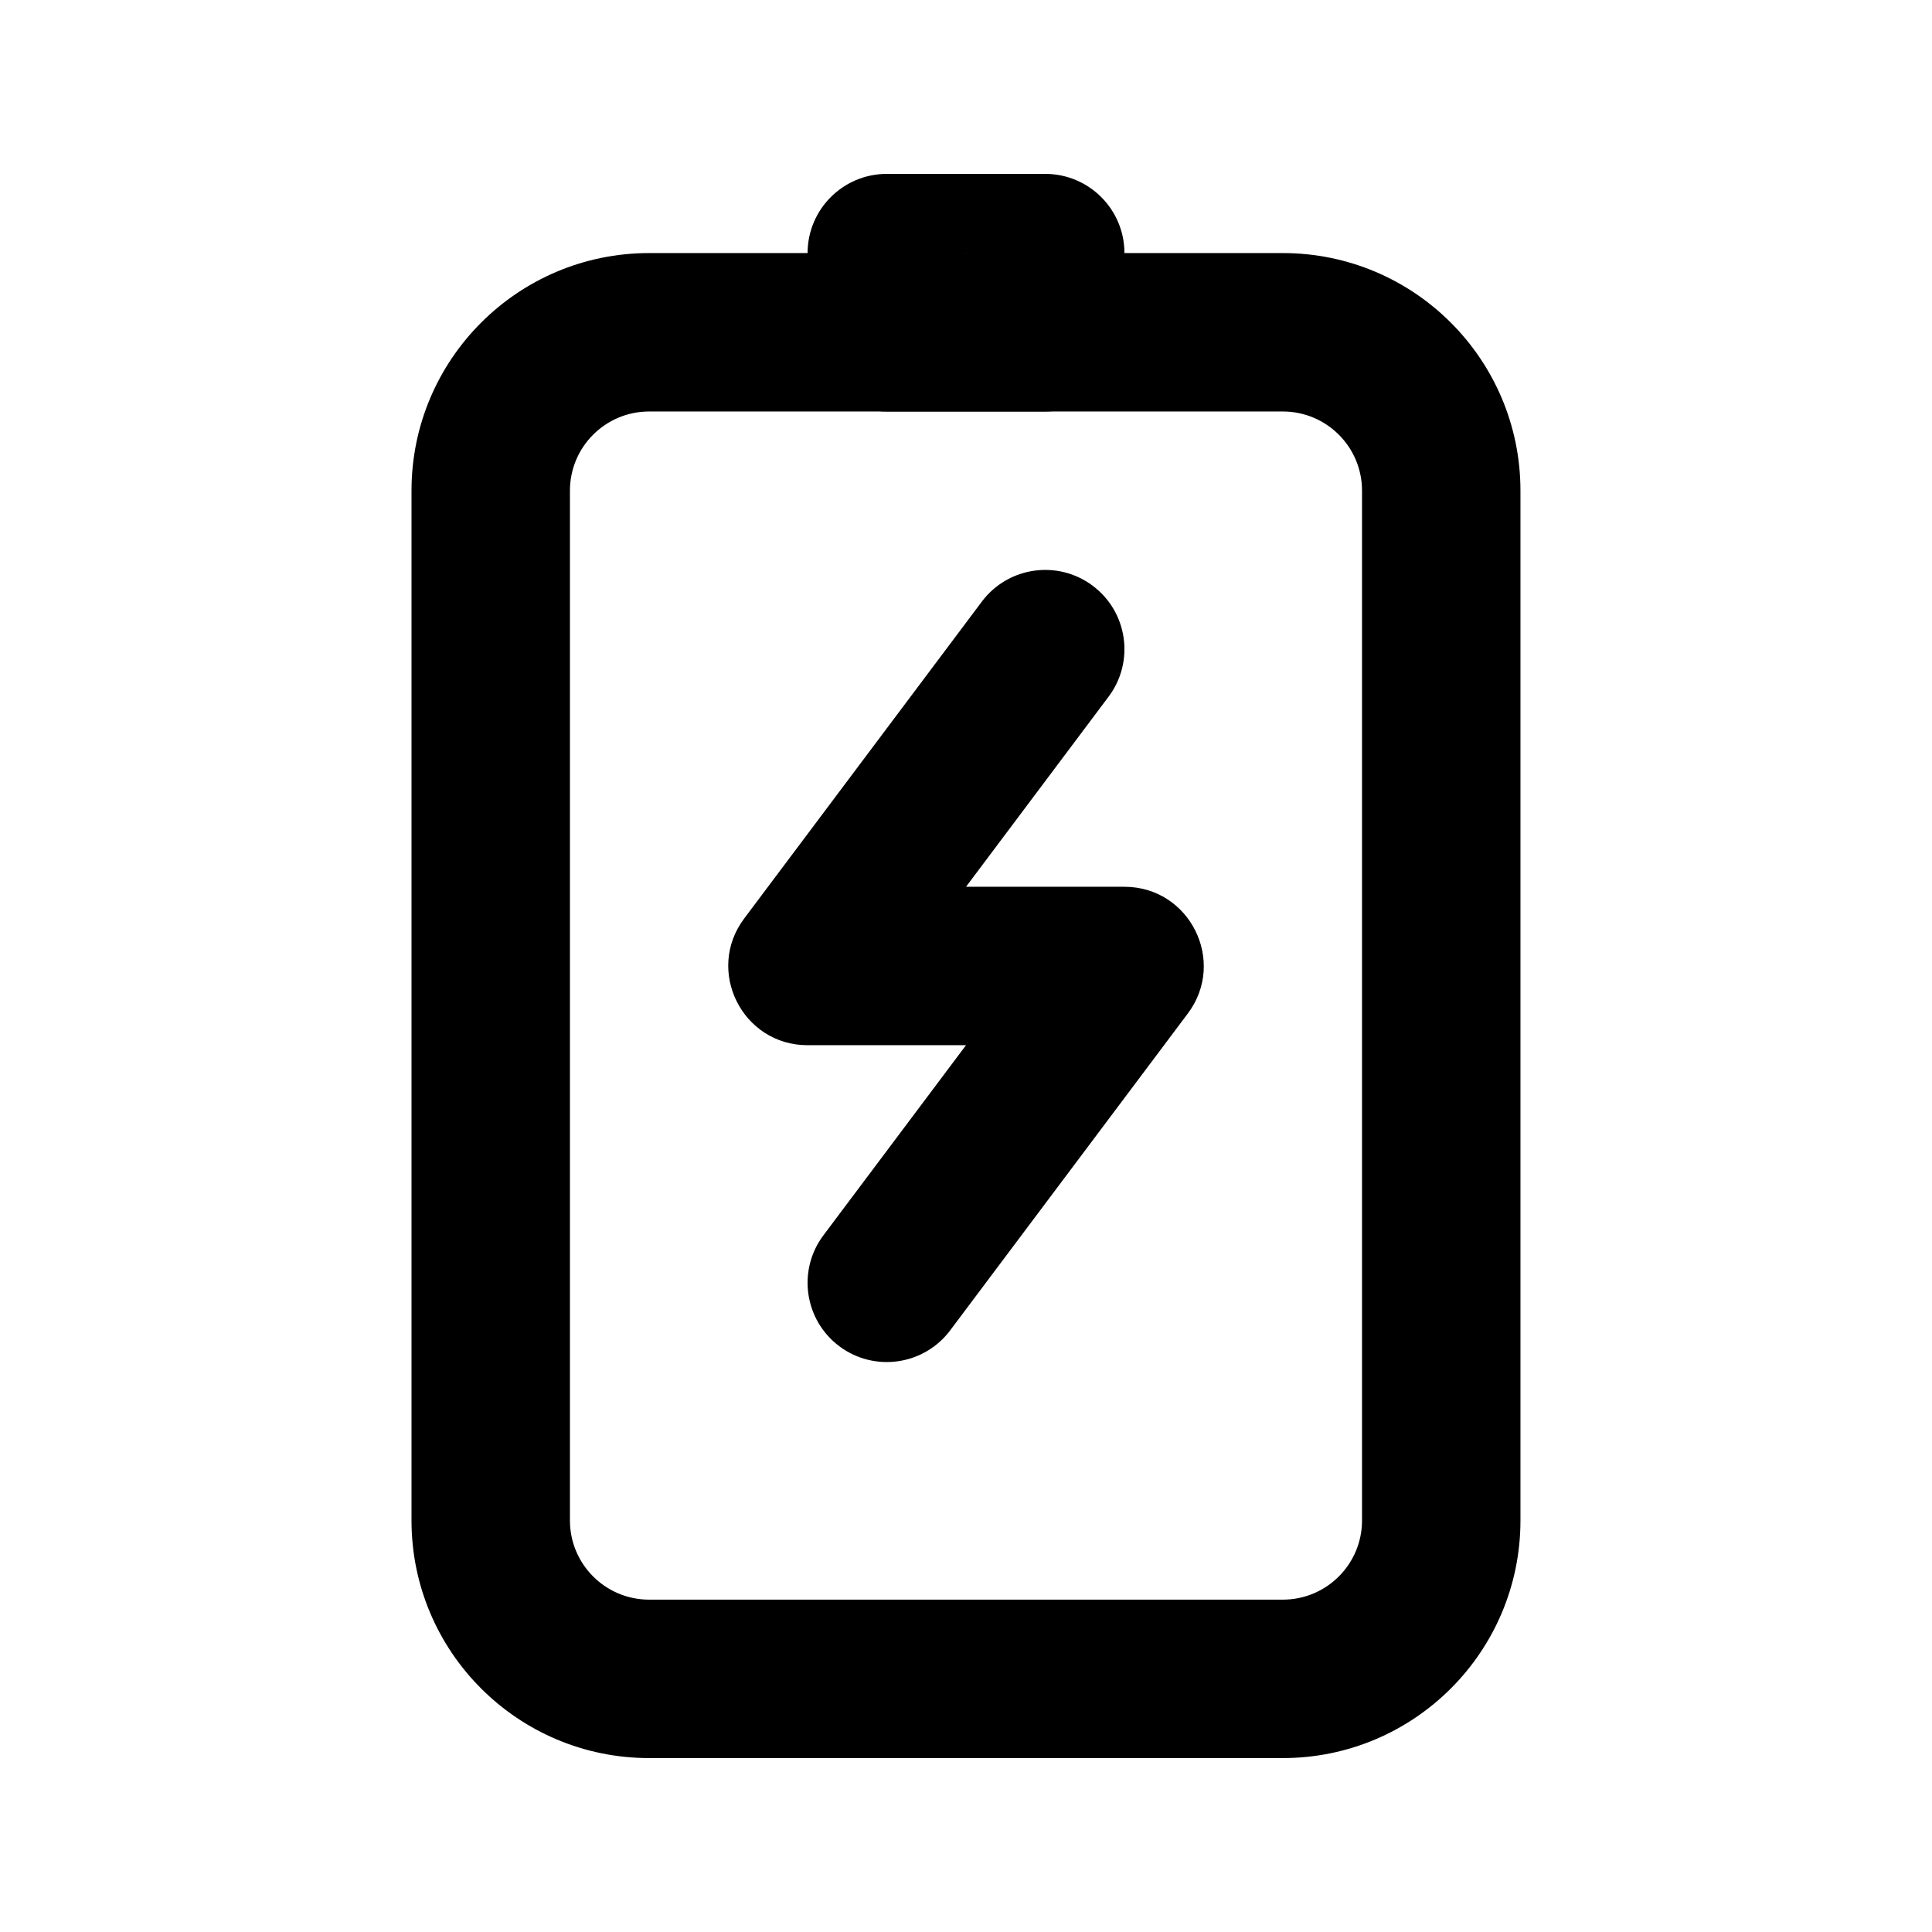 <?xml version="1.0" encoding="UTF-8"?>
<!-- Uploaded to: SVG Repo, www.svgrepo.com, Generator: SVG Repo Mixer Tools -->
<svg fill="#000000" width="800px" height="800px" version="1.1" viewBox="144 144 512 512" xmlns="http://www.w3.org/2000/svg">
 <g>
  <path d="m316.03 253.05c-11.594 0-20.992 9.398-20.992 20.992v272.89c0 11.594 9.398 20.992 20.992 20.992h167.93c11.594 0 20.992-9.398 20.992-20.992v-272.89c0-11.594-9.398-20.992-20.992-20.992zm0-41.984h167.93c34.781 0 62.977 28.195 62.977 62.977v272.89c0 34.781-28.195 62.977-62.977 62.977h-167.93c-34.781 0-62.977-28.195-62.977-62.977v-272.89c0-34.781 28.195-62.977 62.977-62.977z"/>
  <path d="m410.5 221.57-10.496-10.496v10.496-10.496l-10.496 10.496 10.496 10.496v-10.496 10.496zm-31.488-31.488h41.984c11.594 0 20.992 9.398 20.992 20.992v20.992c0 11.594-9.398 20.992-20.992 20.992h-41.984c-11.594 0-20.992-9.398-20.992-20.992v-20.992c0-11.594 9.398-20.992 20.992-20.992z"/>
  <path d="m358.02 420.99c-17.301 0-27.176-19.75-16.793-33.59l62.973-83.969c6.957-9.273 20.117-11.152 29.391-4.195 9.273 6.953 11.156 20.113 4.199 29.387l-37.785 50.383h41.984c17.297 0 27.172 19.746 16.793 33.586l-62.977 83.969c-6.957 9.273-20.113 11.152-29.391 4.199-9.273-6.957-11.152-20.117-4.199-29.391l37.789-50.379z"/>
 </g>
</svg>
